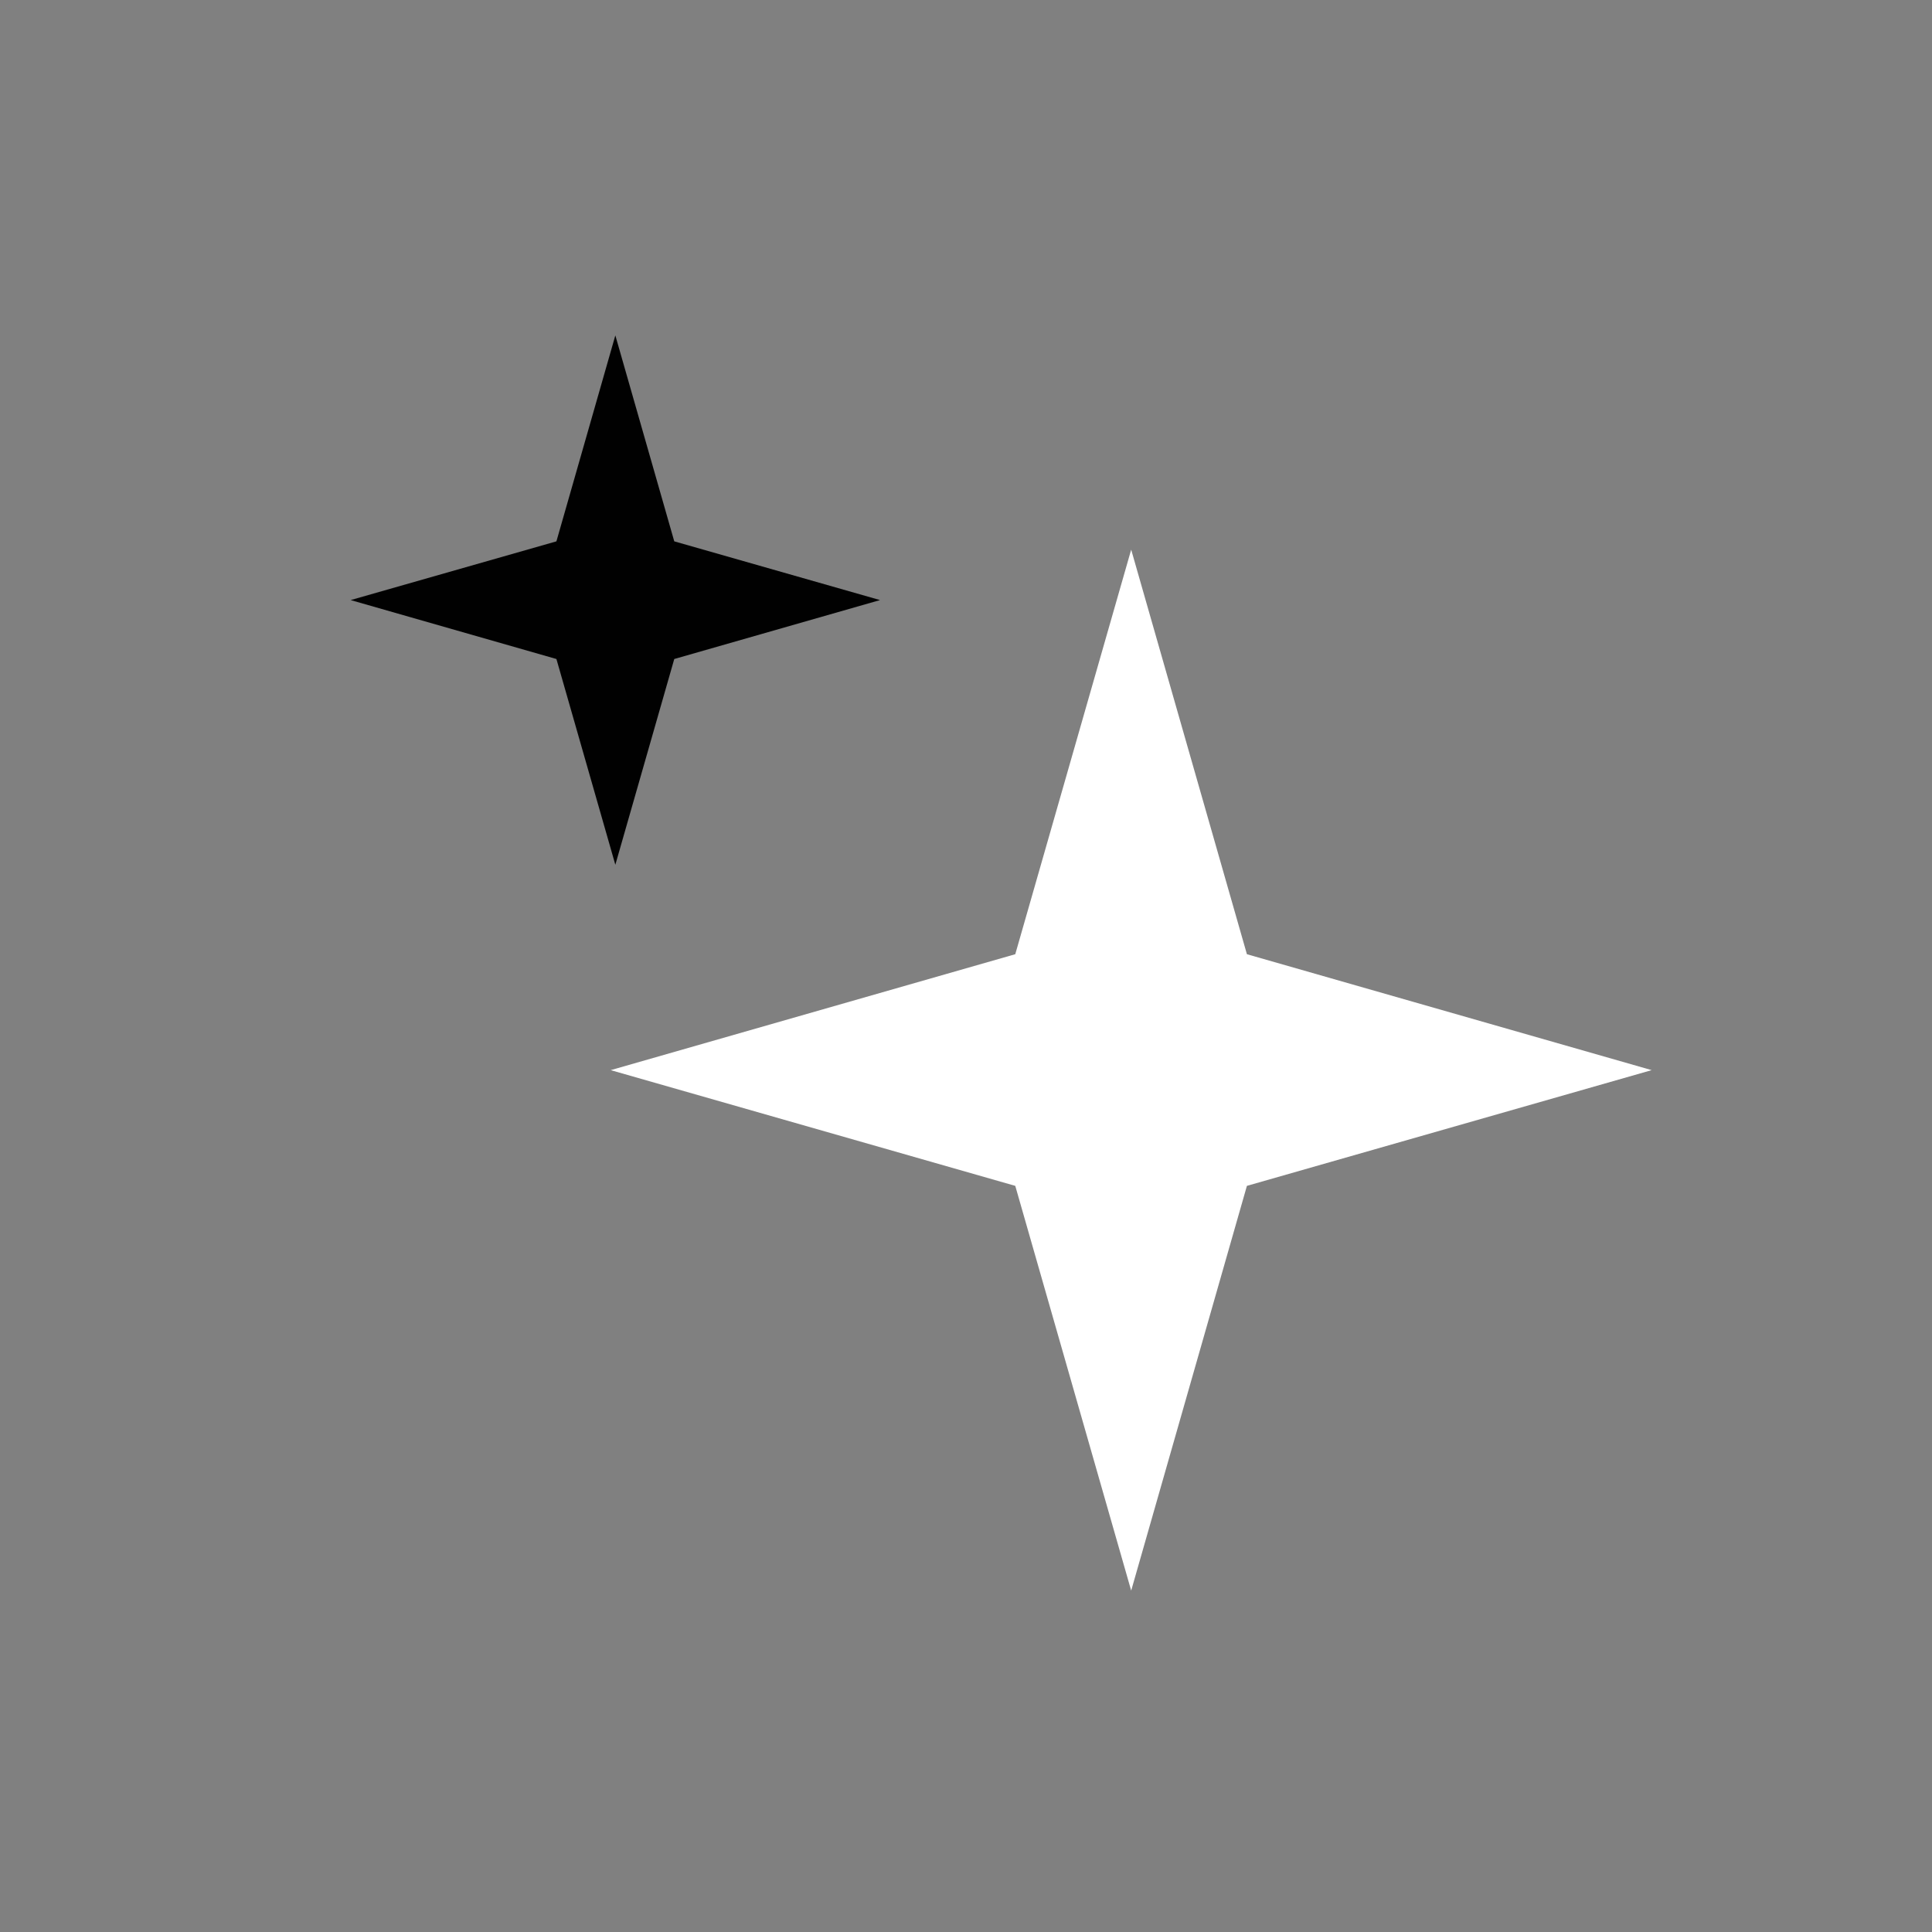 <?xml version="1.0" encoding="utf-8"?>
<!-- Generator: Adobe Illustrator 29.4.0, SVG Export Plug-In . SVG Version: 9.03 Build 0)  -->
<svg version="1.1" id="Layer_1" xmlns="http://www.w3.org/2000/svg" xmlns:xlink="http://www.w3.org/1999/xlink" x="0px" y="0px"
	 viewBox="0 0 1000 1000" style="enable-background:new 0 0 1000 1000;" xml:space="preserve">
<rect x="0" y="0" width="1000" height="1000" fill="#808080" stroke="none"/>
<style type="text/css">
	.st0{fill:#FFFFFF;}
	.st1{fill:#010101;}
</style>
<polygon class="st0" points="645.4,493.9 854.9,553.9 645.4,613.8 585.5,823.3 525.5,613.8 316.1,553.9 525.5,493.9 585.5,284.5 "/>
<polygon class="st1" points="349,280.2 455.5,310.6 349,341.1 318.5,447.6 288,341.1 181.5,310.6 288,280.2 318.5,173.6 "/>
</svg>

